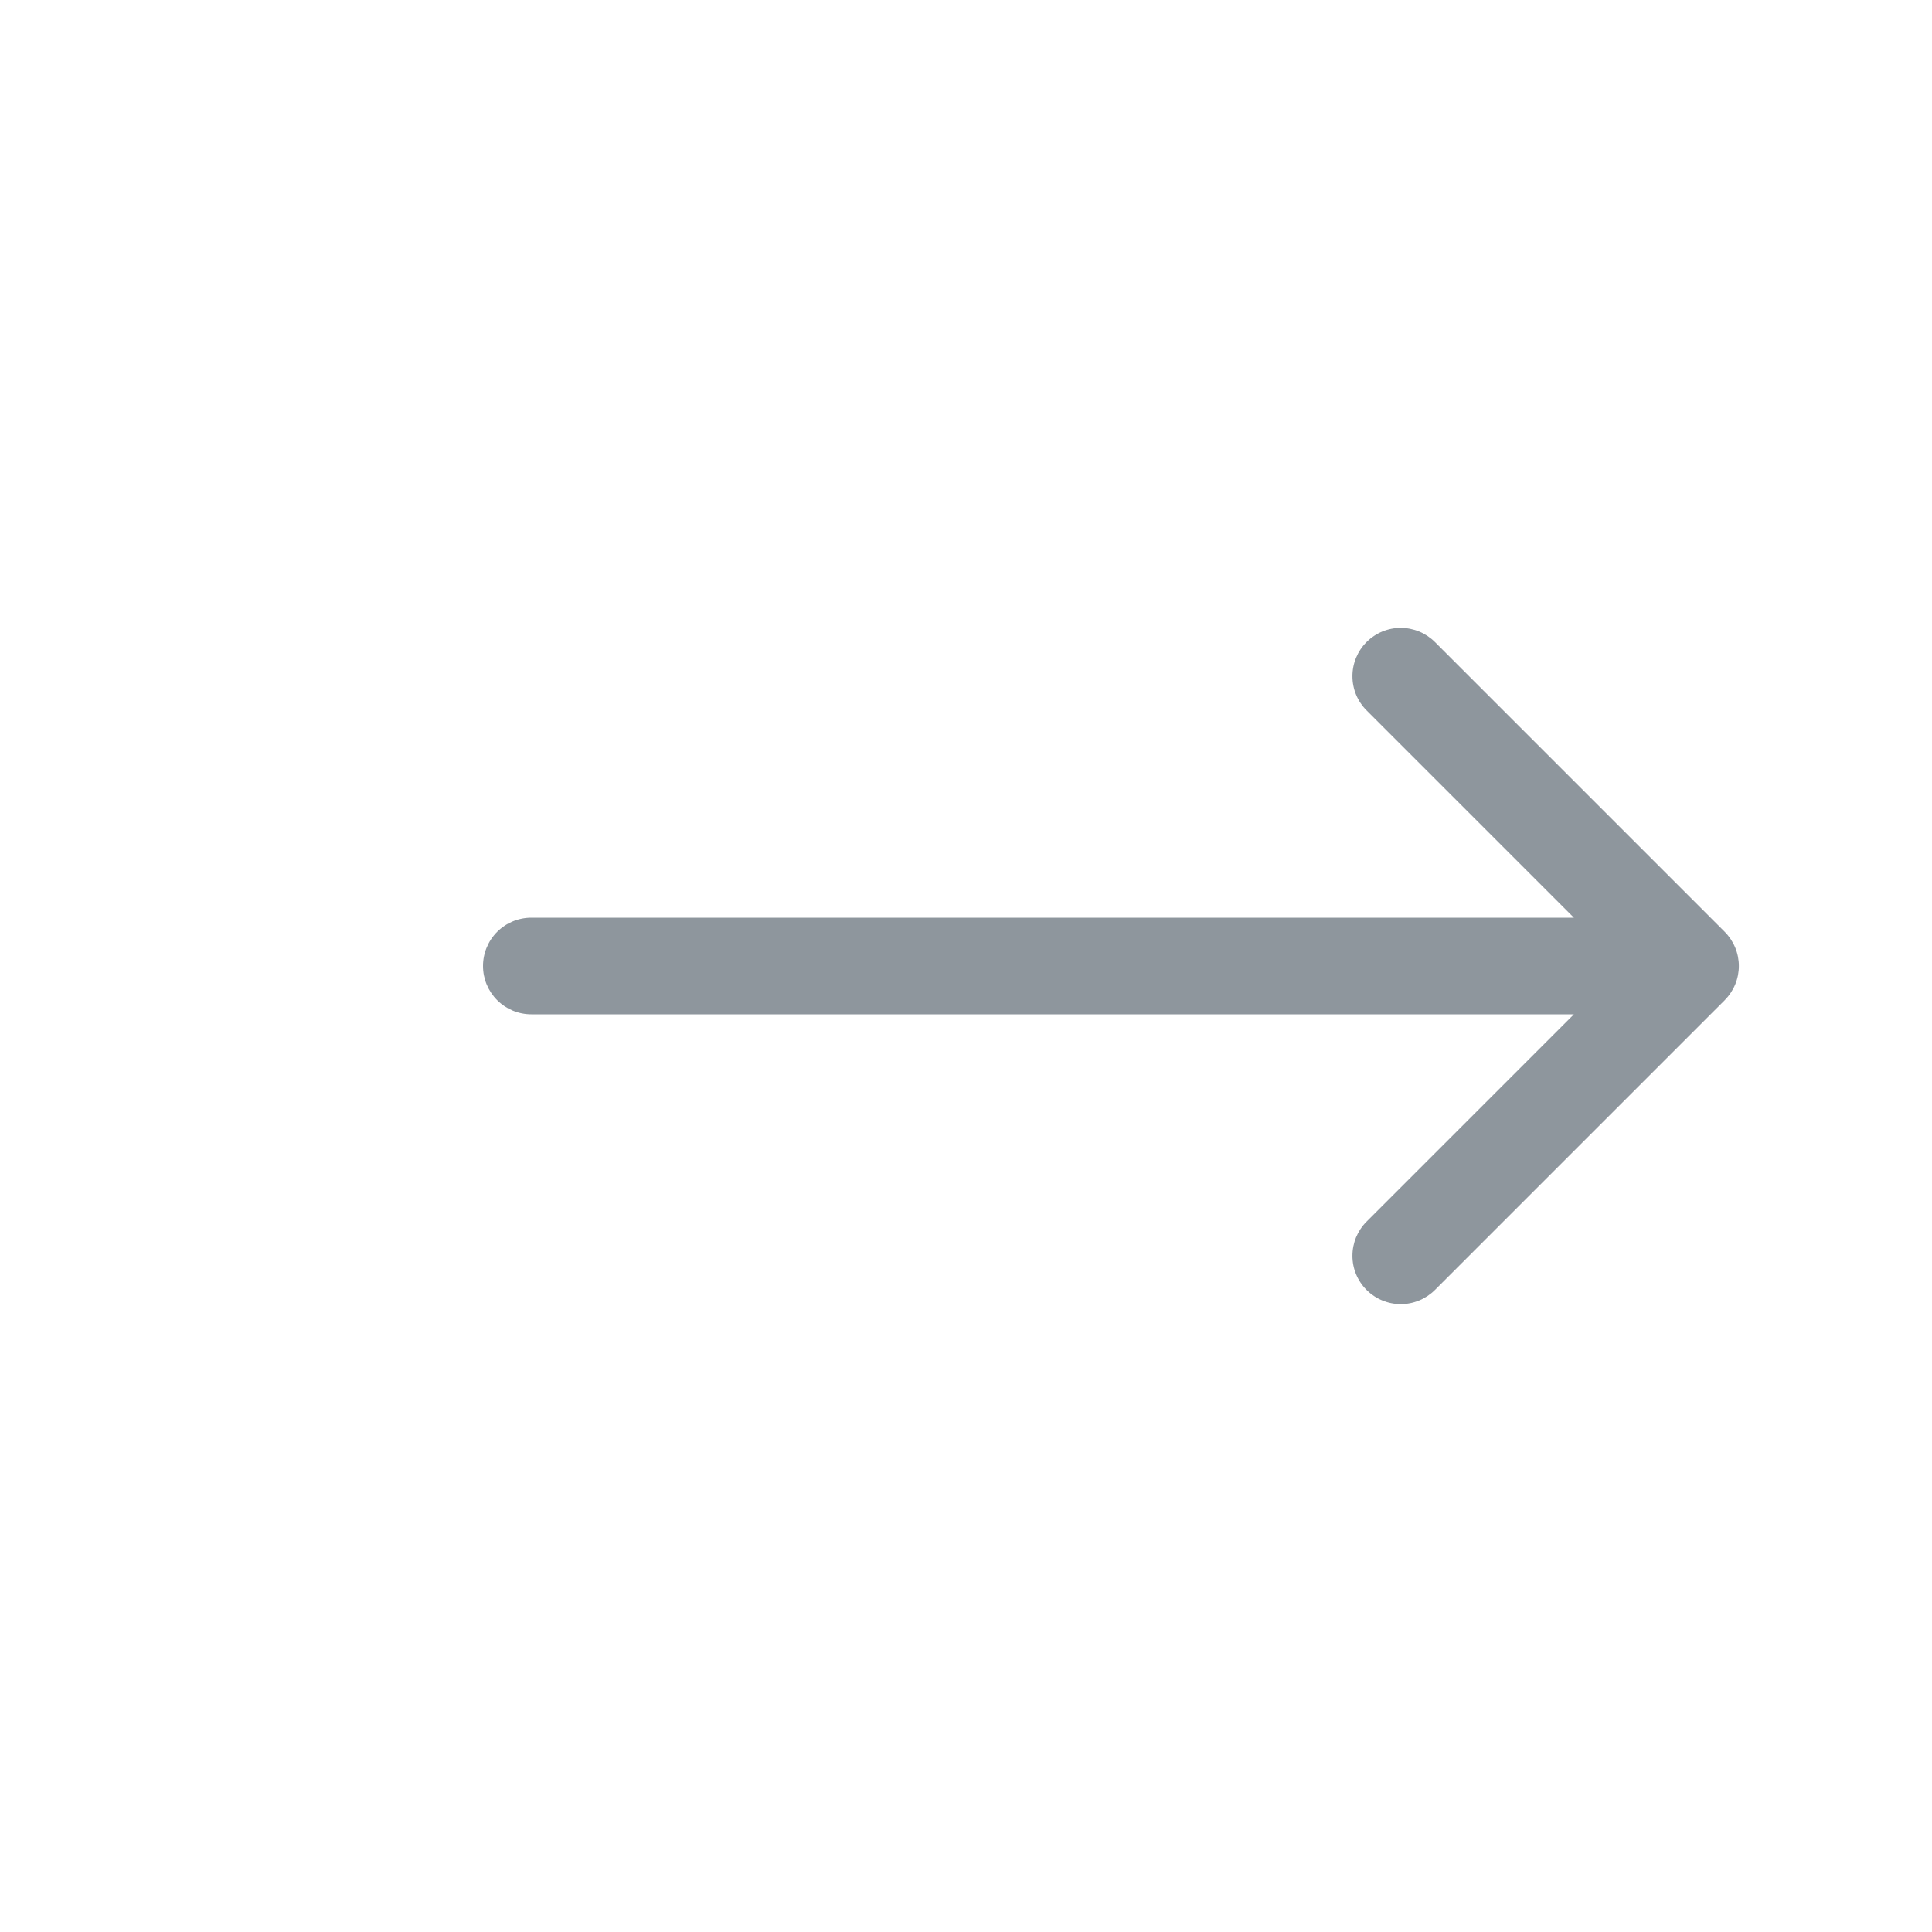 <?xml version="1.0" encoding="UTF-8"?> <svg xmlns="http://www.w3.org/2000/svg" width="54" height="54" viewBox="0 0 54 54" fill="none"><g opacity="0.5"><path d="M40.106 36.056L48.206 27.956C48.331 27.83 48.431 27.681 48.499 27.517C48.567 27.353 48.602 27.177 48.602 27C48.602 26.822 48.567 26.646 48.499 26.483C48.431 26.319 48.331 26.169 48.206 26.044L40.106 17.944C39.852 17.691 39.509 17.549 39.15 17.549C38.792 17.549 38.449 17.692 38.196 17.945C37.942 18.199 37.8 18.543 37.801 18.901C37.801 19.259 37.943 19.603 38.197 19.856L43.991 25.65H14.85C14.492 25.65 14.149 25.792 13.895 26.045C13.642 26.299 13.5 26.642 13.5 27C13.5 27.358 13.642 27.701 13.895 27.954C14.149 28.208 14.492 28.35 14.85 28.35H43.991L38.197 34.144C37.943 34.397 37.801 34.741 37.801 35.099C37.8 35.457 37.942 35.801 38.196 36.054C38.449 36.308 38.792 36.45 39.15 36.451C39.509 36.451 39.852 36.309 40.106 36.056Z" fill="#1D2D3C"></path></g></svg> 